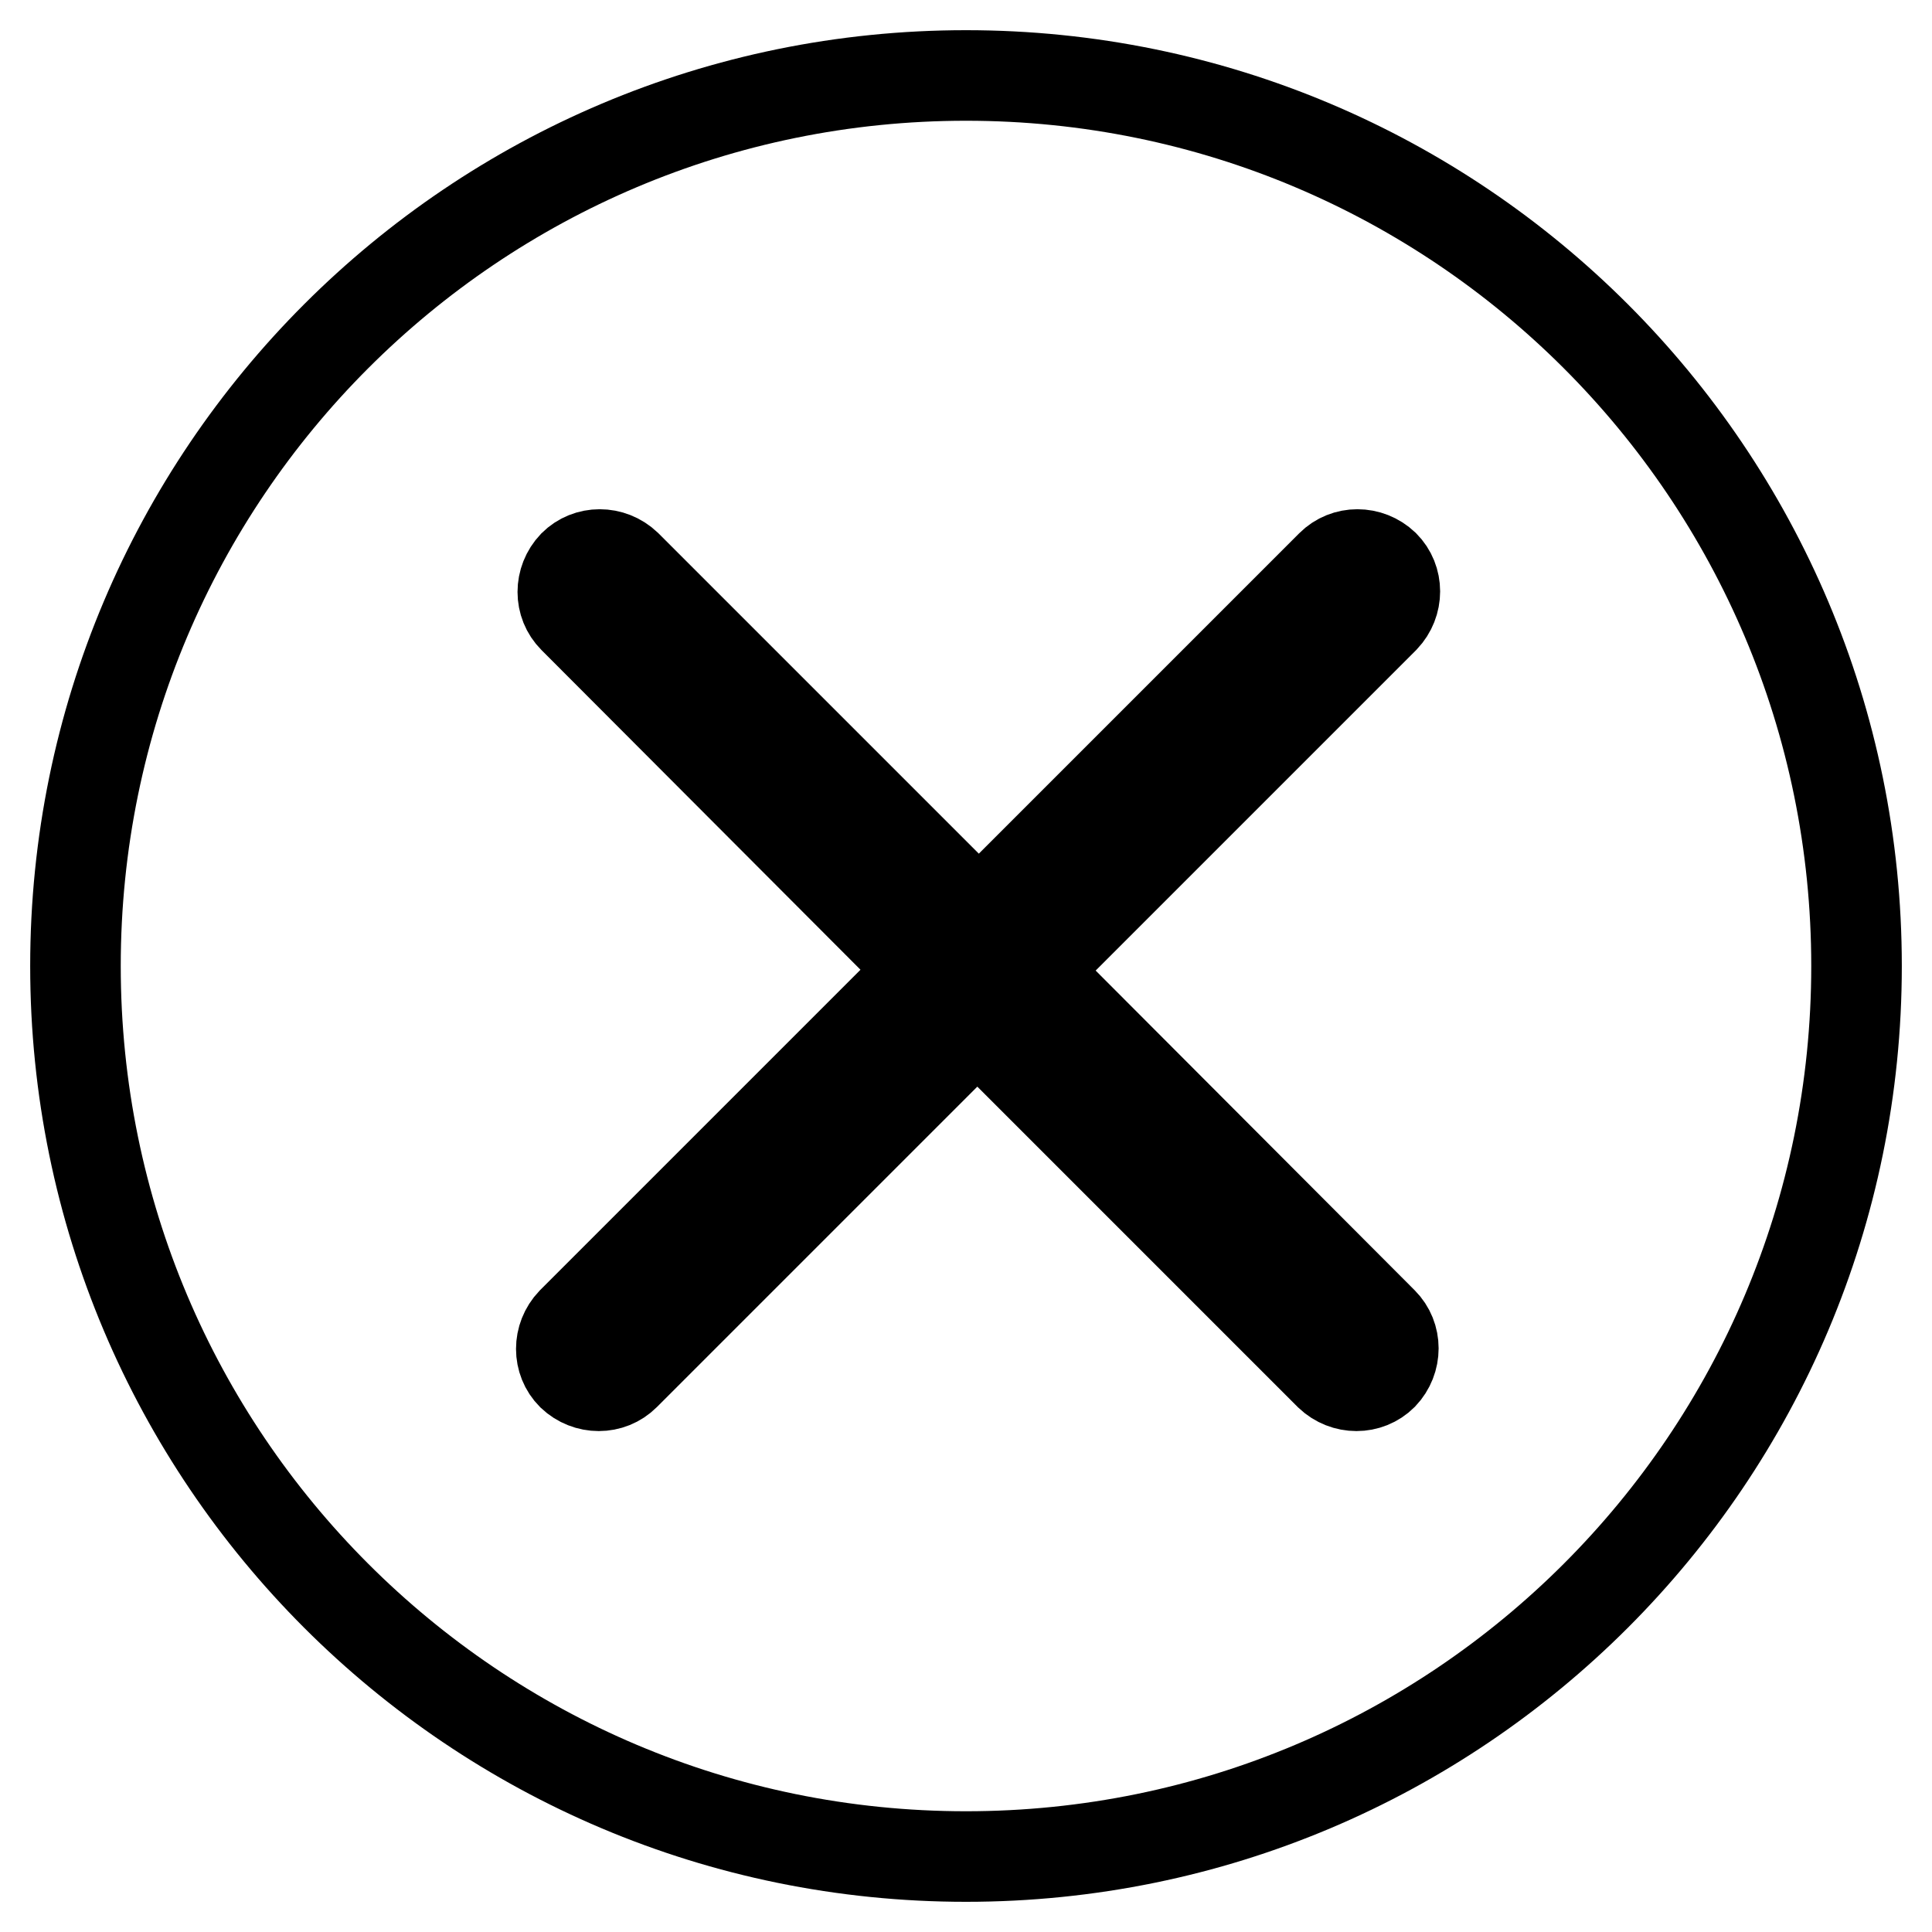 <?xml version="1.0" encoding="utf-8"?>
<!-- Svg Vector Icons : http://www.onlinewebfonts.com/icon -->
<!DOCTYPE svg PUBLIC "-//W3C//DTD SVG 1.1//EN" "http://www.w3.org/Graphics/SVG/1.1/DTD/svg11.dtd">
<svg version="1.1" xmlns="http://www.w3.org/2000/svg" xmlns:xlink="http://www.w3.org/1999/xlink" x="0px" y="0px" viewBox="0 0 256 256" enable-background="new 0 0 256 256" xml:space="preserve">
<g> <path stroke-width="12" fill-opacity="0" stroke="#000000"  d="M128,10C62.8,10,10,62.8,10,128c0,65.2,52.8,118,118,118c65.2,0,118-52.8,118-118C246,62.8,193.2,10,128,10 z M183.2,175.2c1.9,1.9,1.9,5,0,7c-1.9,1.9-5,1.9-7,0l-46.7-46.7l-46.7,46.7c-1.9,1.9-5,1.9-7,0c-1.9-1.9-1.9-5,0-7l46.7-46.7 L76,81.9c-1.9-1.9-1.9-5,0-7c1.9-1.9,5-1.9,7,0l46.7,46.7l46.7-46.7c1.9-1.9,5-1.9,7,0c1.9,1.9,1.9,5,0,7l-46.7,46.7L183.2,175.2 L183.2,175.2z"/></g>
</svg>